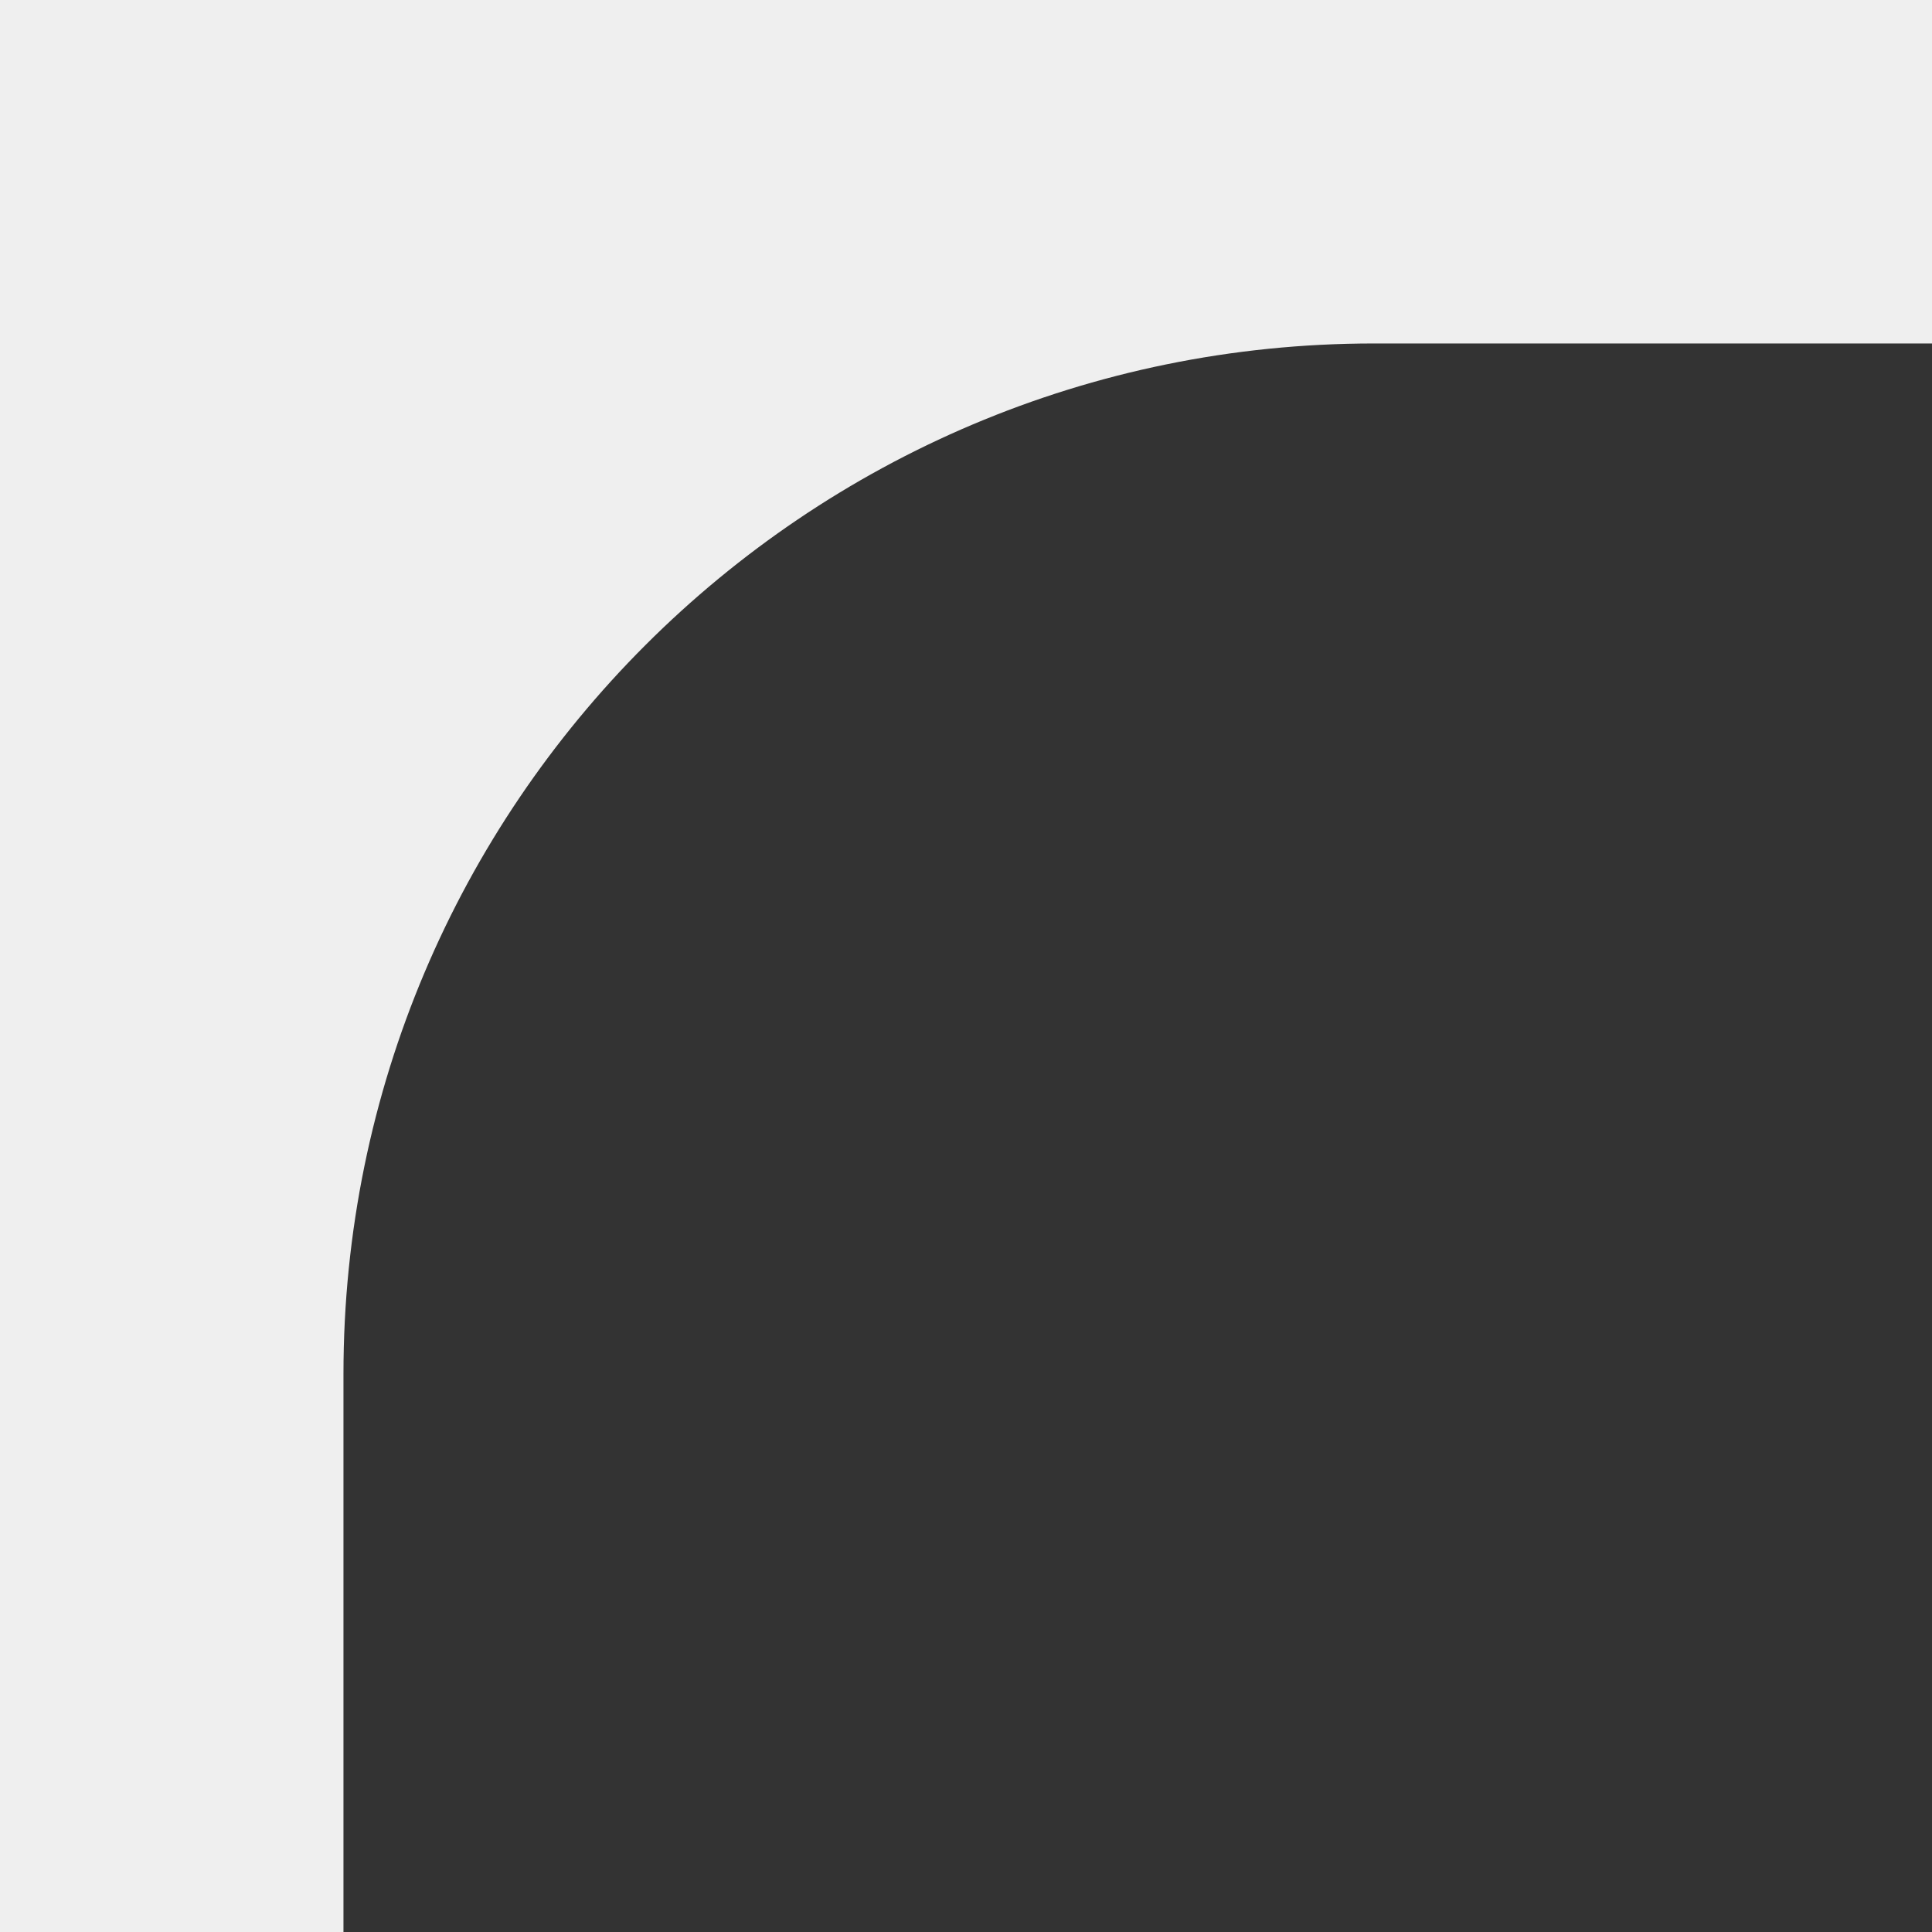 <?xml version="1.0" encoding="UTF-8"?> <svg xmlns="http://www.w3.org/2000/svg" width="45" height="45" viewBox="0 0 45 45" fill="none"><rect x="0" y="0" width="45" height="45" fill="#333333" stroke="none"/><path fill-rule="evenodd" clip-rule="evenodd" d="M45 0H0V45H8V32C8 18.745 18.745 8 32 8H45V0Z" fill="#EFEFEF"></path></svg> 